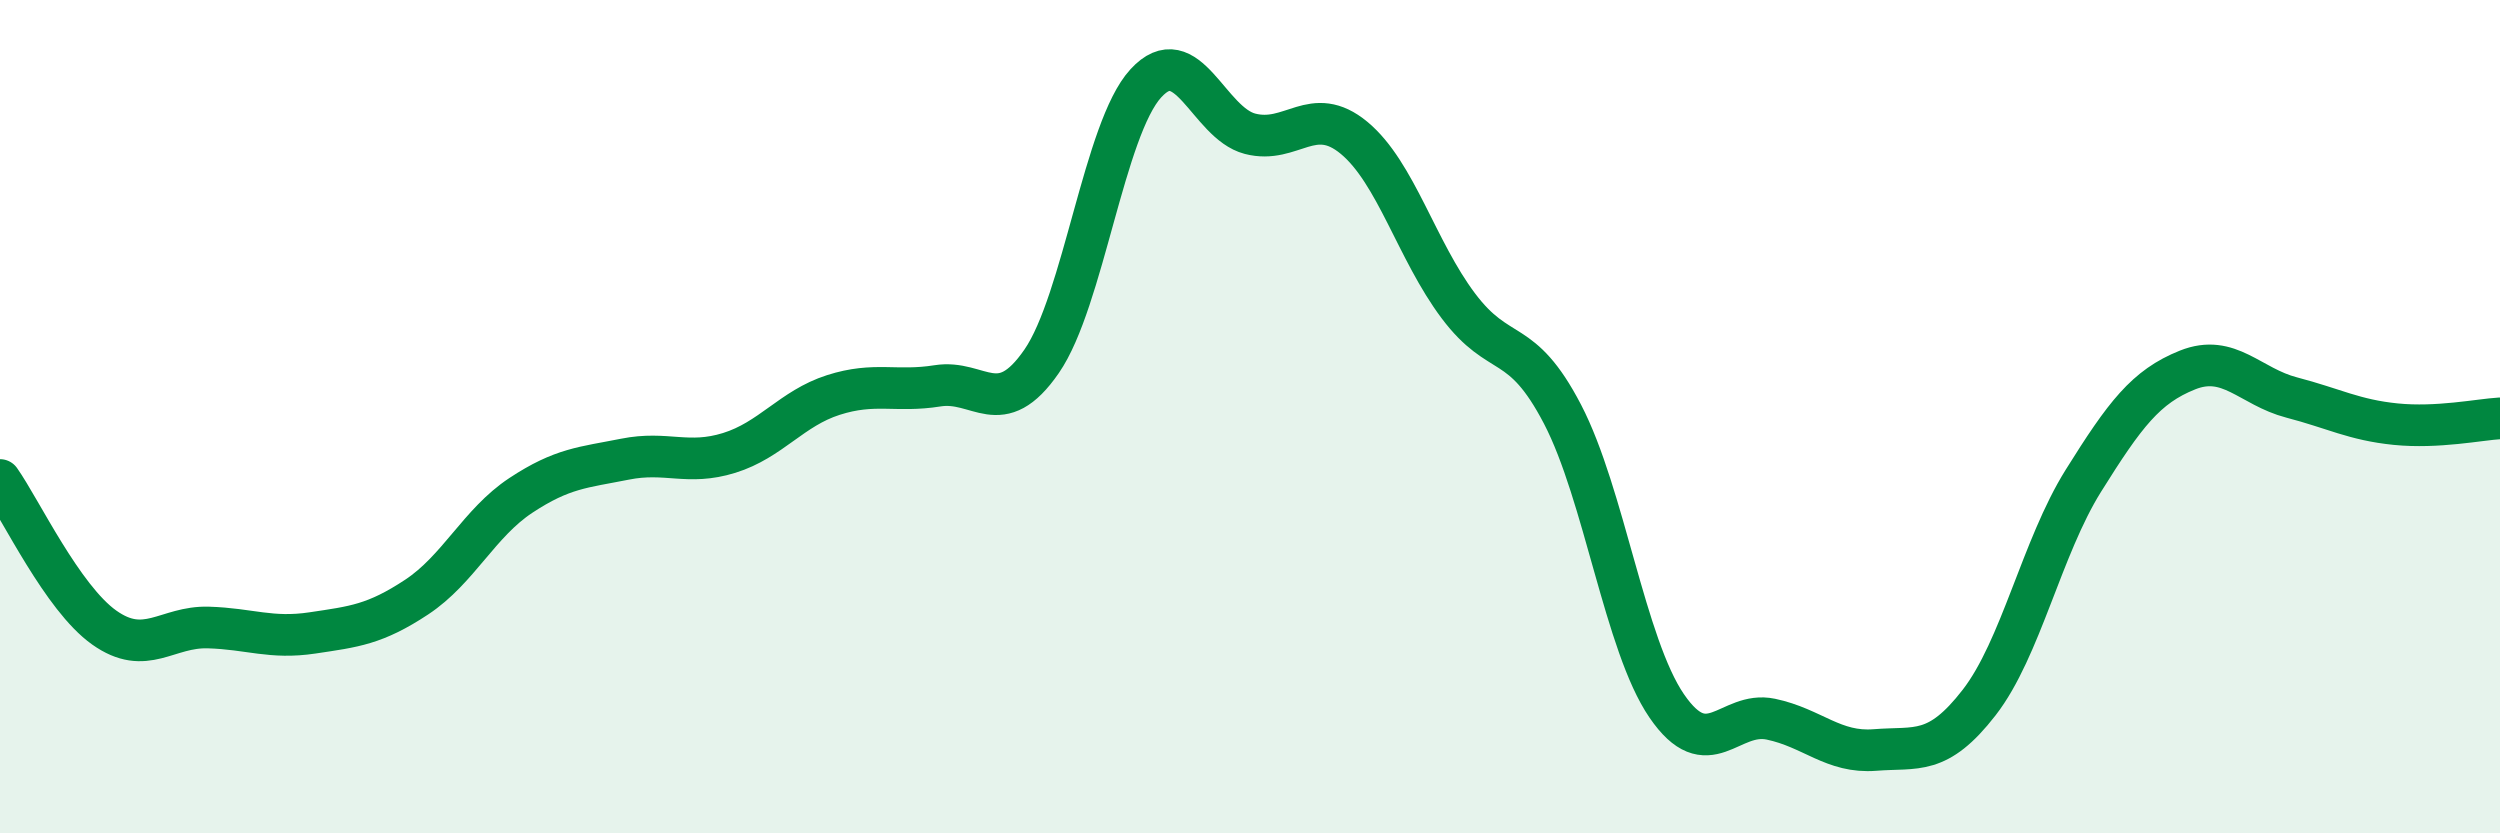 
    <svg width="60" height="20" viewBox="0 0 60 20" xmlns="http://www.w3.org/2000/svg">
      <path
        d="M 0,11.52 C 0.5,12.23 1.5,14.35 2.5,15.06 C 3.5,15.77 4,15.03 5,15.06 C 6,15.09 6.5,15.34 7.5,15.19 C 8.5,15.04 9,14.99 10,14.33 C 11,13.67 11.5,12.55 12.5,11.89 C 13.5,11.23 14,11.22 15,11.02 C 16,10.82 16.5,11.18 17.5,10.87 C 18.5,10.56 19,9.8 20,9.48 C 21,9.16 21.5,9.42 22.5,9.26 C 23.5,9.1 24,10.12 25,8.67 C 26,7.22 26.5,3.09 27.5,2 C 28.5,0.91 29,2.95 30,3.21 C 31,3.47 31.5,2.48 32.5,3.31 C 33.5,4.14 34,6.01 35,7.34 C 36,8.67 36.5,8.02 37.5,9.94 C 38.5,11.86 39,15.48 40,16.94 C 41,18.4 41.5,17.05 42.5,17.26 C 43.5,17.47 44,18.08 45,18 C 46,17.92 46.5,18.15 47.5,16.86 C 48.5,15.57 49,13.14 50,11.54 C 51,9.94 51.5,9.28 52.5,8.88 C 53.5,8.48 54,9.28 55,9.54 C 56,9.8 56.5,10.08 57.5,10.18 C 58.5,10.28 59.5,10.07 60,10.04L60 20L0 20Z"
        fill="#008740"
        opacity="0.1"
        stroke-linecap="round"
        stroke-linejoin="round"
      />
      <path
        d="M 0,11.52 C 0.5,12.23 1.5,14.35 2.5,15.06 C 3.5,15.77 4,15.03 5,15.06 C 6,15.09 6.5,15.34 7.5,15.19 C 8.5,15.04 9,14.99 10,14.33 C 11,13.67 11.5,12.55 12.5,11.89 C 13.5,11.23 14,11.22 15,11.02 C 16,10.82 16.5,11.18 17.5,10.87 C 18.5,10.56 19,9.8 20,9.48 C 21,9.16 21.5,9.42 22.5,9.26 C 23.5,9.1 24,10.12 25,8.67 C 26,7.22 26.5,3.09 27.5,2 C 28.5,0.91 29,2.95 30,3.21 C 31,3.47 31.5,2.48 32.5,3.31 C 33.5,4.14 34,6.01 35,7.34 C 36,8.67 36.5,8.02 37.5,9.94 C 38.5,11.86 39,15.48 40,16.94 C 41,18.4 41.5,17.05 42.5,17.26 C 43.5,17.47 44,18.08 45,18 C 46,17.92 46.5,18.15 47.5,16.86 C 48.5,15.57 49,13.14 50,11.54 C 51,9.94 51.5,9.28 52.5,8.88 C 53.5,8.48 54,9.28 55,9.54 C 56,9.8 56.5,10.08 57.5,10.18 C 58.5,10.28 59.5,10.07 60,10.04"
        stroke="#008740"
        stroke-width="1"
        fill="none"
        stroke-linecap="round"
        stroke-linejoin="round"
      />
    </svg>
  